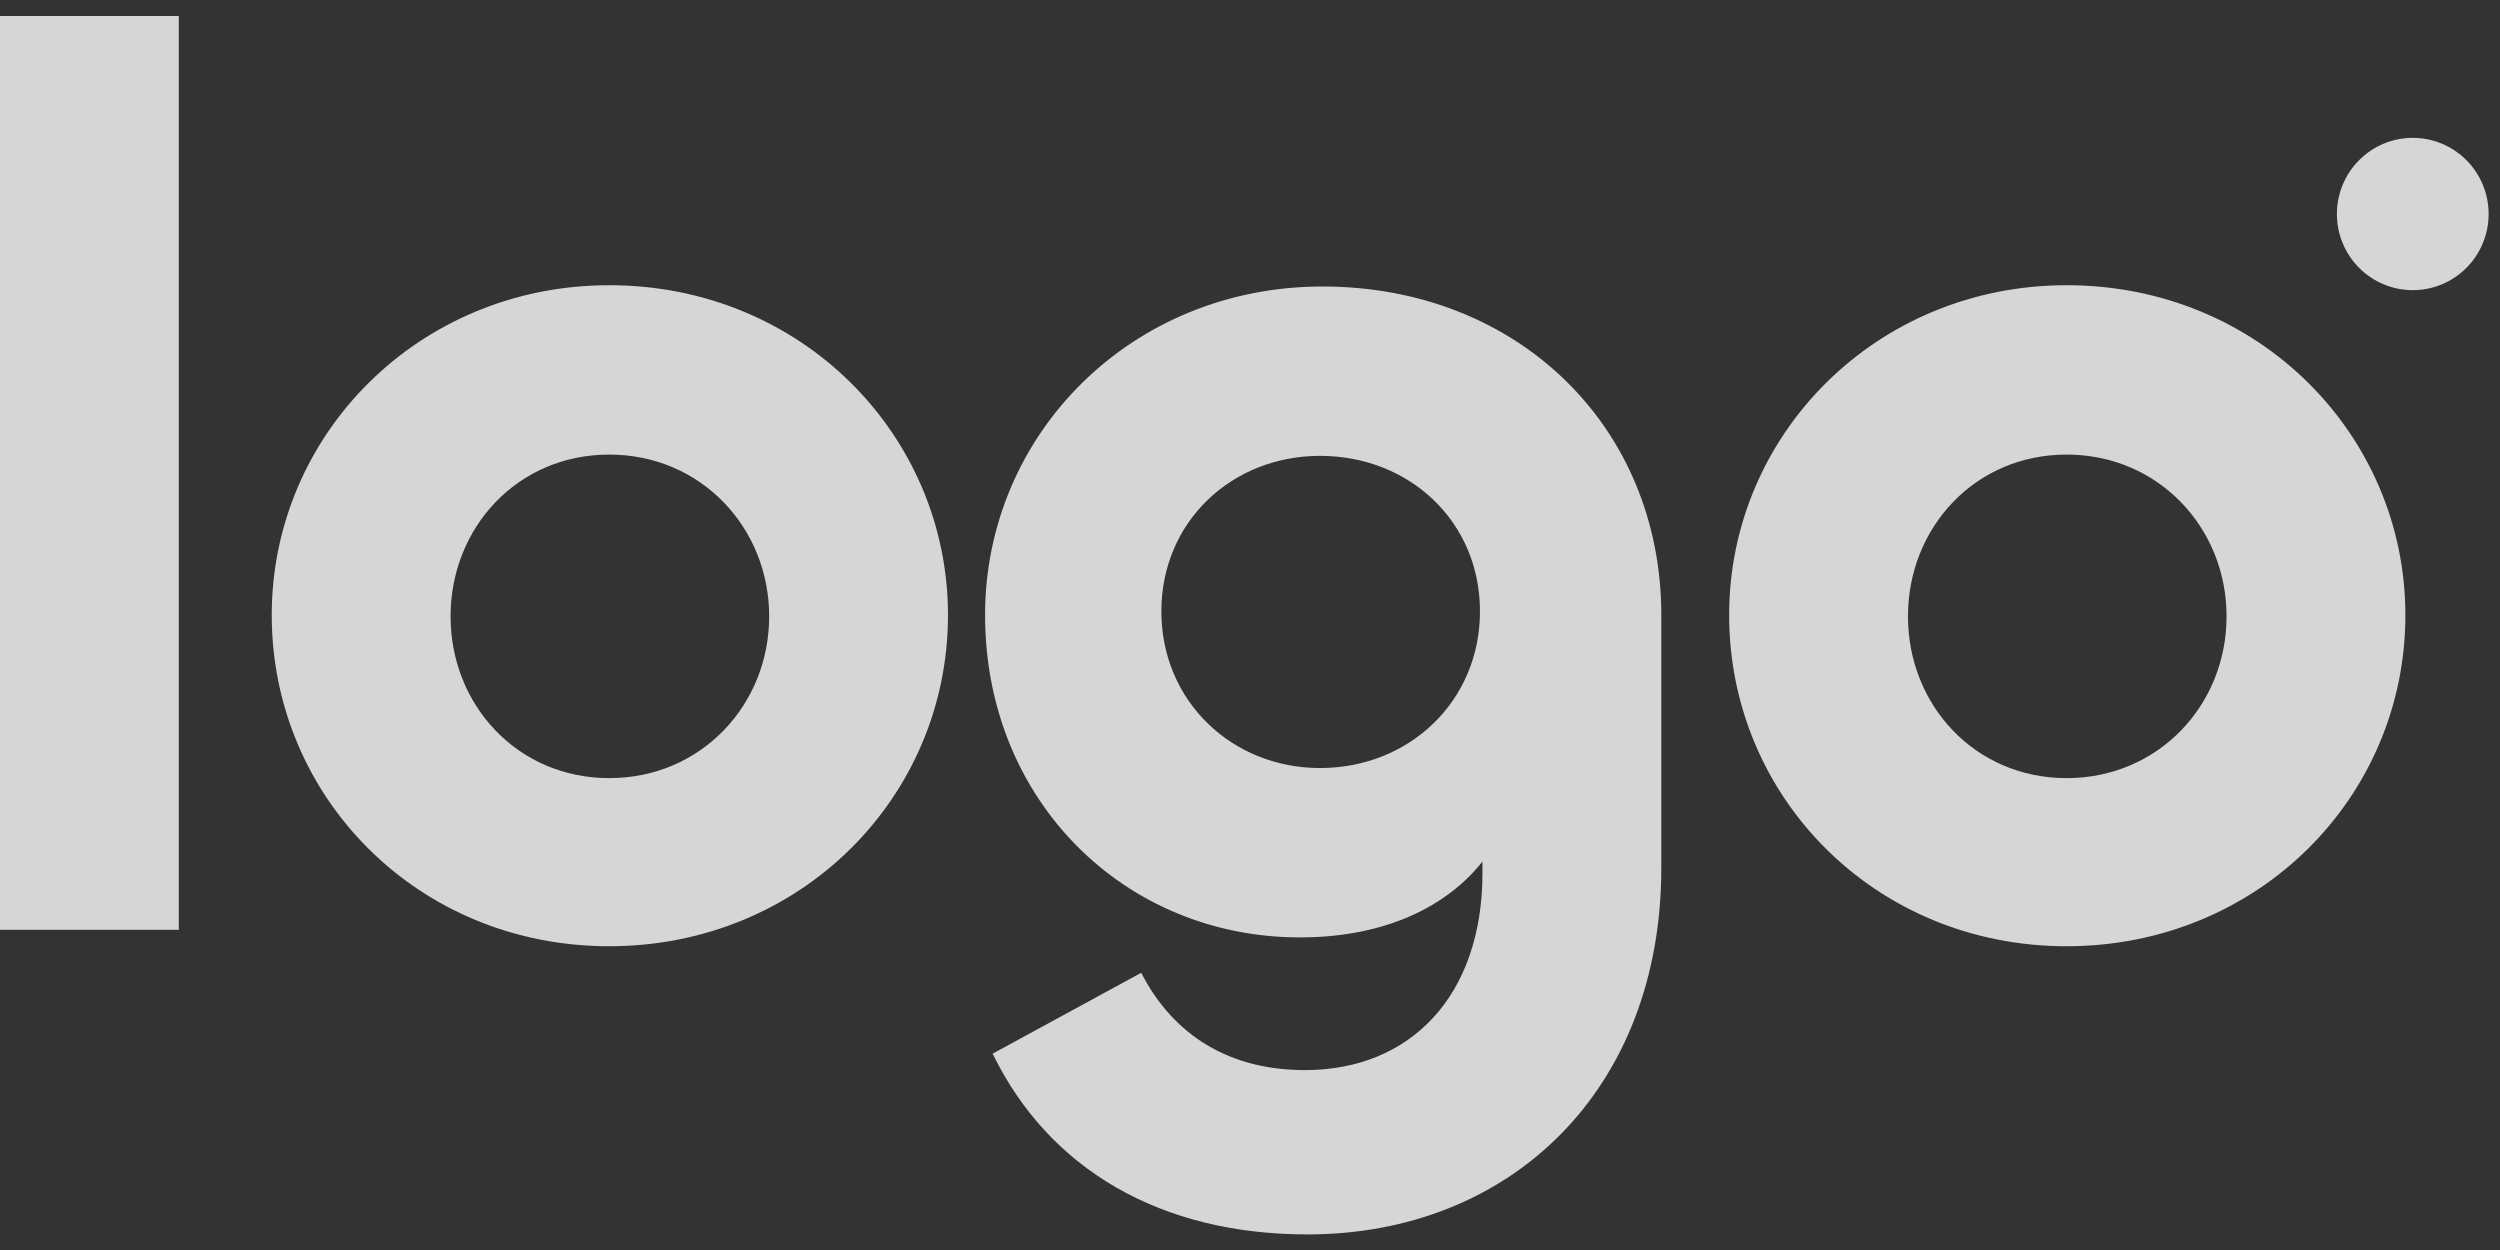 <svg xmlns="http://www.w3.org/2000/svg" width="128" height="64" viewBox="0 0 128 64" fill="none"><rect x="0" y="0" width="128" height="64" fill="#333333" stroke="none"/><g opacity="0.8" clip-path="url(#clip0_645_792)"><path d="M105.811 48.448C96.011 48.448 88.532 40.811 88.532 31.493C88.532 22.239 96.076 14.603 105.811 14.603C115.677 14.603 123.156 22.304 123.156 31.493C123.156 40.811 115.612 48.447 105.811 48.447V48.448ZM105.811 39.84C110.52 39.84 114 36.087 114 31.558C114 27.028 110.52 23.274 105.811 23.274C101.105 23.274 97.688 27.028 97.688 31.557C97.688 36.087 101.105 39.84 105.811 39.84ZM66.941 63.202C59.462 63.202 53.724 59.902 50.823 53.947L58.431 49.807C59.849 52.589 62.492 54.789 66.812 54.789C72.229 54.789 75.902 50.972 75.902 44.694V44.111C74.162 46.312 71.068 47.995 66.554 47.995C57.592 47.995 50.436 41.006 50.436 31.493C50.436 22.239 57.915 14.669 67.715 14.669C77.708 14.669 85.059 21.85 85.059 31.493V44.436C85.059 55.825 77.321 63.202 66.941 63.202ZM67.586 39.323C72.164 39.323 75.775 35.892 75.775 31.3C75.775 26.704 72.164 23.34 67.586 23.34C63.072 23.34 59.462 26.705 59.462 31.3C59.462 35.894 63.072 39.323 67.586 39.323ZM31.193 48.448C21.392 48.448 13.913 40.811 13.913 31.493C13.913 22.239 21.456 14.603 31.193 14.603C41.057 14.603 48.537 22.304 48.537 31.493C48.537 40.811 40.993 48.447 31.193 48.447V48.448ZM31.193 39.84C35.899 39.84 39.382 36.087 39.382 31.558C39.382 27.028 35.899 23.274 31.193 23.274C26.484 23.274 23.069 27.028 23.069 31.557C23.069 36.087 26.486 39.84 31.193 39.84ZM0 0.82H9.155V47.606H0V0.82ZM127.418 10.957C127.418 11.991 127.009 12.983 126.28 13.714C125.552 14.445 124.564 14.856 123.533 14.856C122.503 14.856 121.515 14.445 120.787 13.714C120.058 12.983 119.649 11.991 119.649 10.957C119.649 9.923 120.058 8.931 120.787 8.2C121.515 7.469 122.503 7.058 123.533 7.058C124.564 7.058 125.552 7.469 126.28 8.2C127.009 8.931 127.418 9.923 127.418 10.957Z" fill="white"></path></g><defs><clipPath id="clip0_645_792"><rect width="127.418" height="62.382" fill="white" transform="translate(0 0.82)"></rect></clipPath></defs></svg>